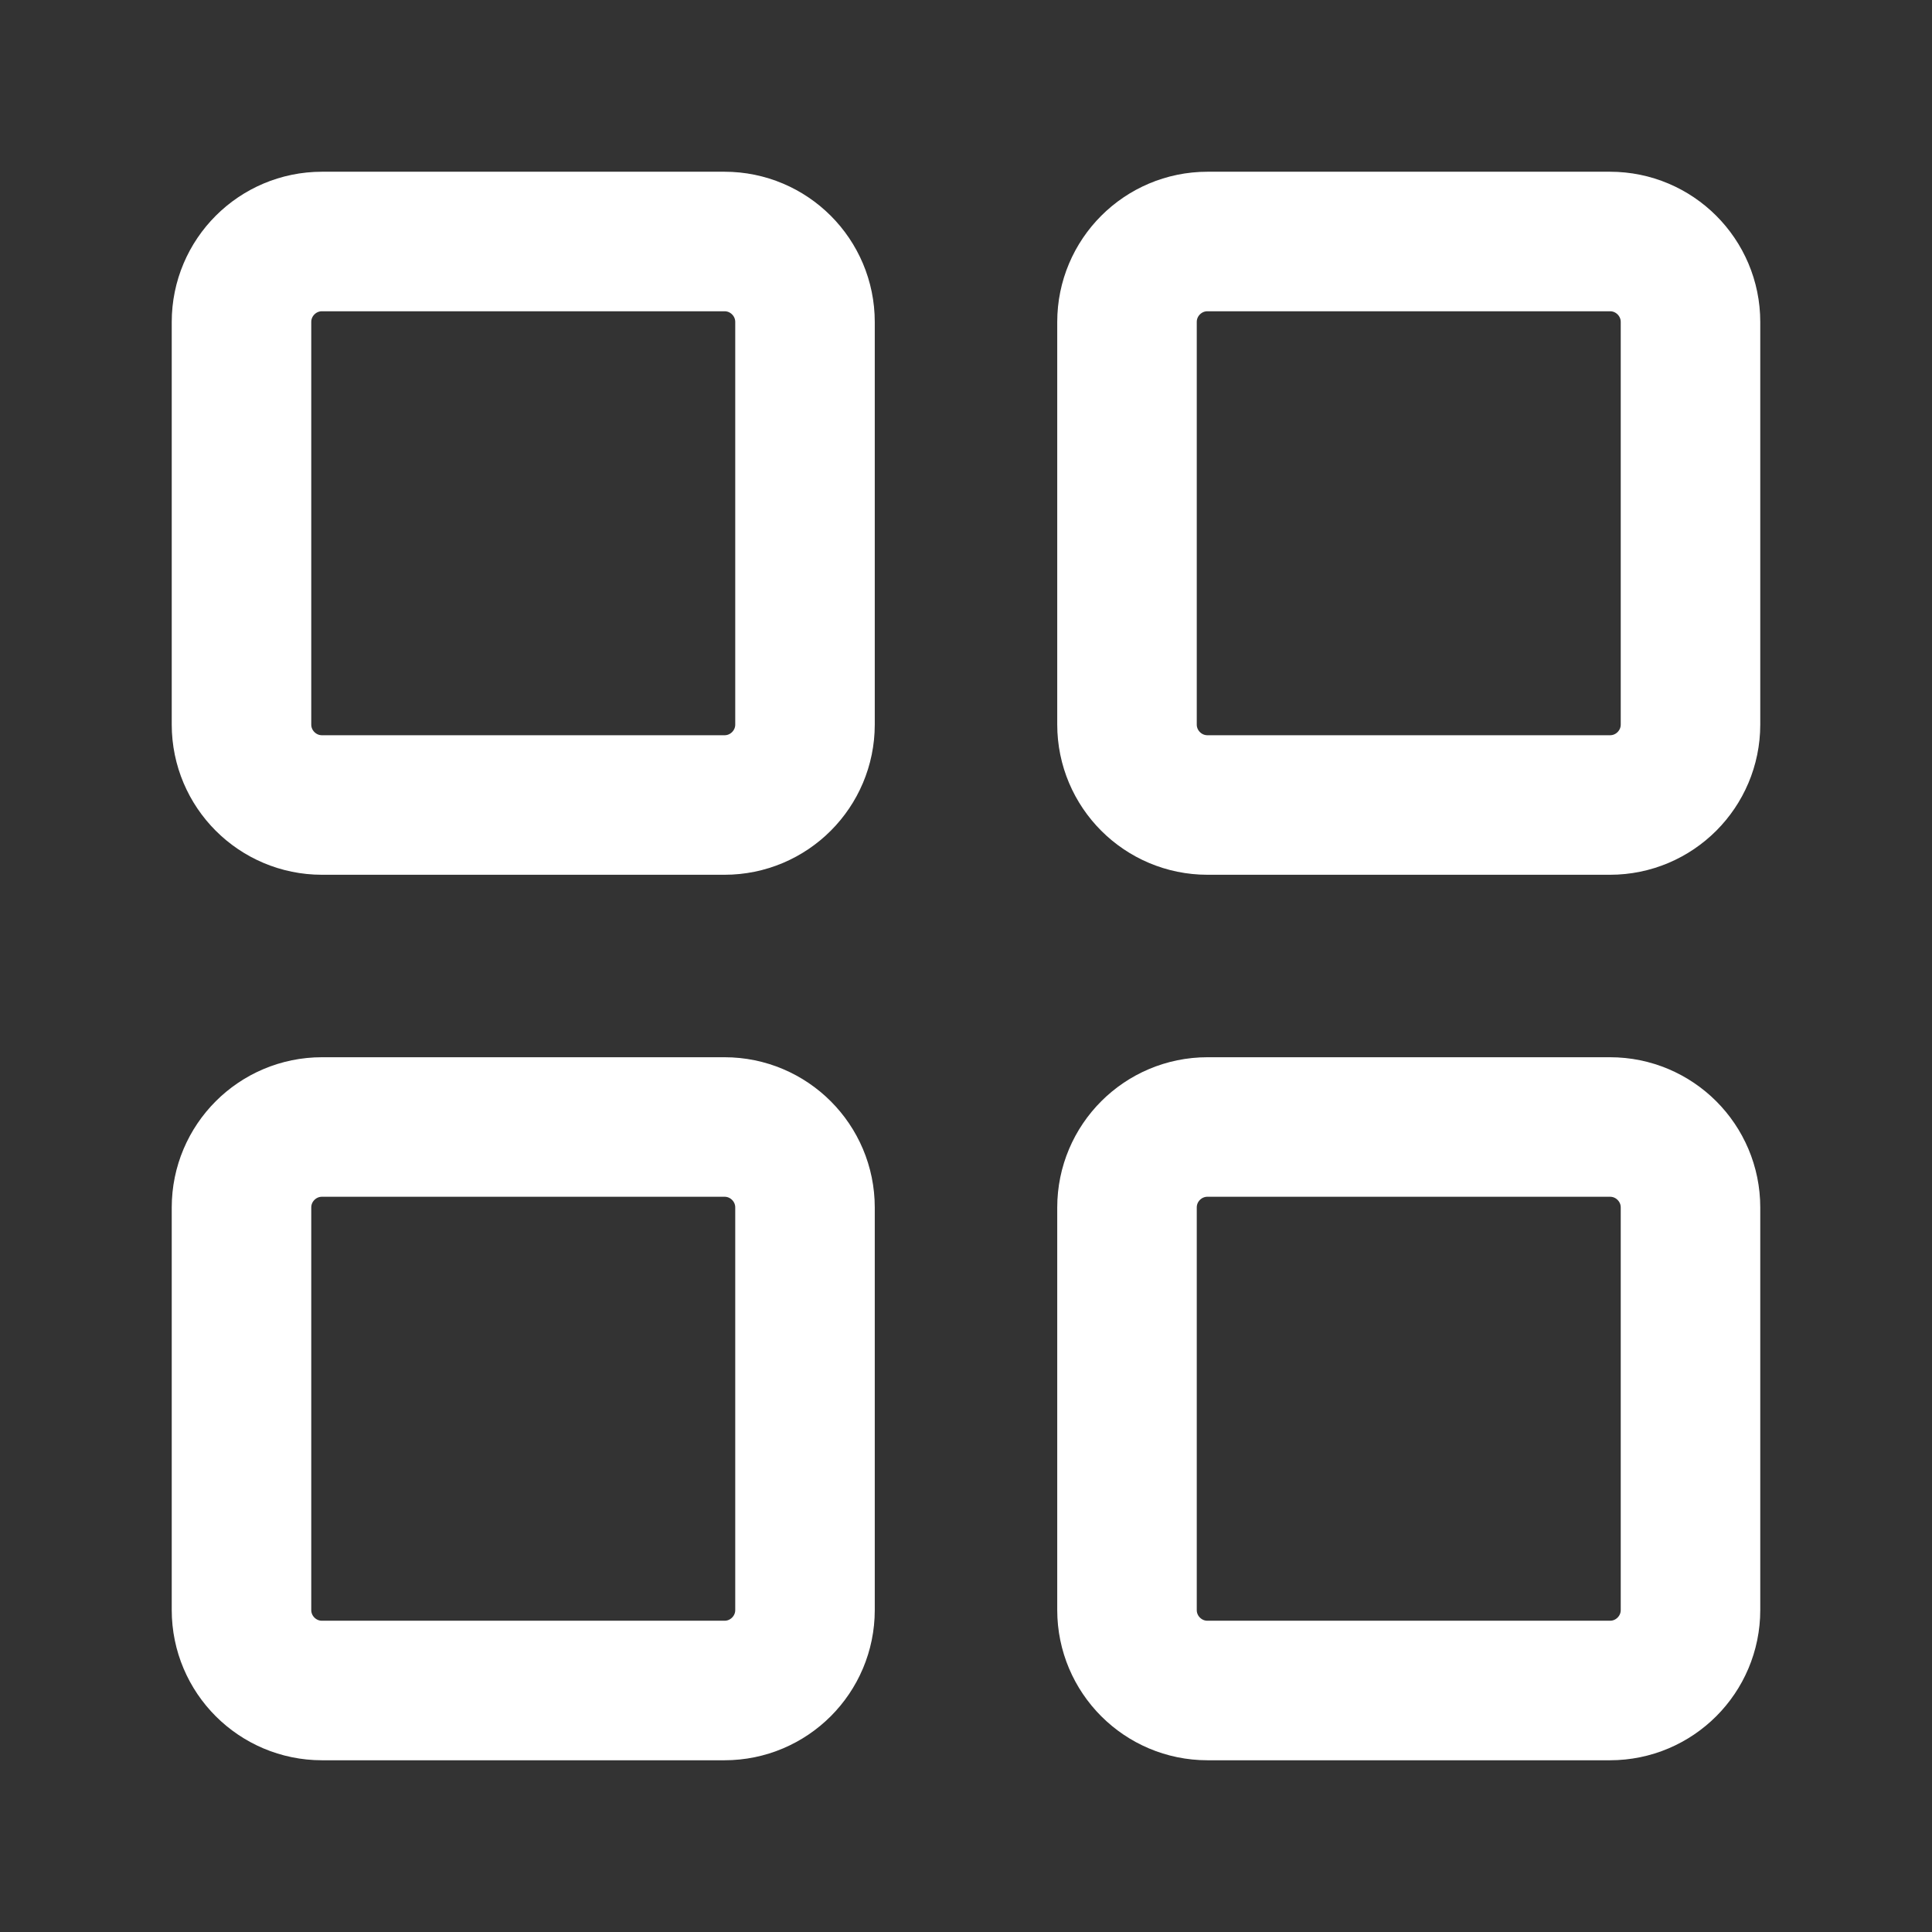 <svg width="18" height="18" viewBox="0 0 18 18" fill="none" xmlns="http://www.w3.org/2000/svg">
<rect x="0" y="0" width="18" height="18" fill="#333333" stroke="none"/>
<path d="M6.75 2.25H3C2.586 2.25 2.25 2.586 2.25 3V6.75C2.25 7.164 2.586 7.5 3 7.5H6.75C7.164 7.5 7.5 7.164 7.5 6.75V3C7.5 2.586 7.164 2.25 6.75 2.25Z" stroke="white" stroke-width="1.3" stroke-linejoin="round"/>
<path d="M6.75 10.5H3C2.586 10.5 2.25 10.836 2.25 11.25V15C2.25 15.414 2.586 15.75 3 15.75H6.75C7.164 15.75 7.5 15.414 7.5 15V11.25C7.5 10.836 7.164 10.5 6.75 10.5Z" stroke="white" stroke-width="1.3" stroke-linejoin="round"/>
<path d="M15 2.25H11.25C10.836 2.25 10.5 2.586 10.5 3V6.75C10.5 7.164 10.836 7.5 11.25 7.5H15C15.414 7.5 15.75 7.164 15.75 6.75V3C15.75 2.586 15.414 2.25 15 2.25Z" stroke="white" stroke-width="1.3" stroke-linejoin="round"/>
<path d="M15 10.5H11.25C10.836 10.5 10.5 10.836 10.5 11.25V15C10.5 15.414 10.836 15.75 11.25 15.75H15C15.414 15.75 15.75 15.414 15.75 15V11.25C15.75 10.836 15.414 10.5 15 10.5Z" stroke="white" stroke-width="1.3" stroke-linejoin="round"/>
</svg>
